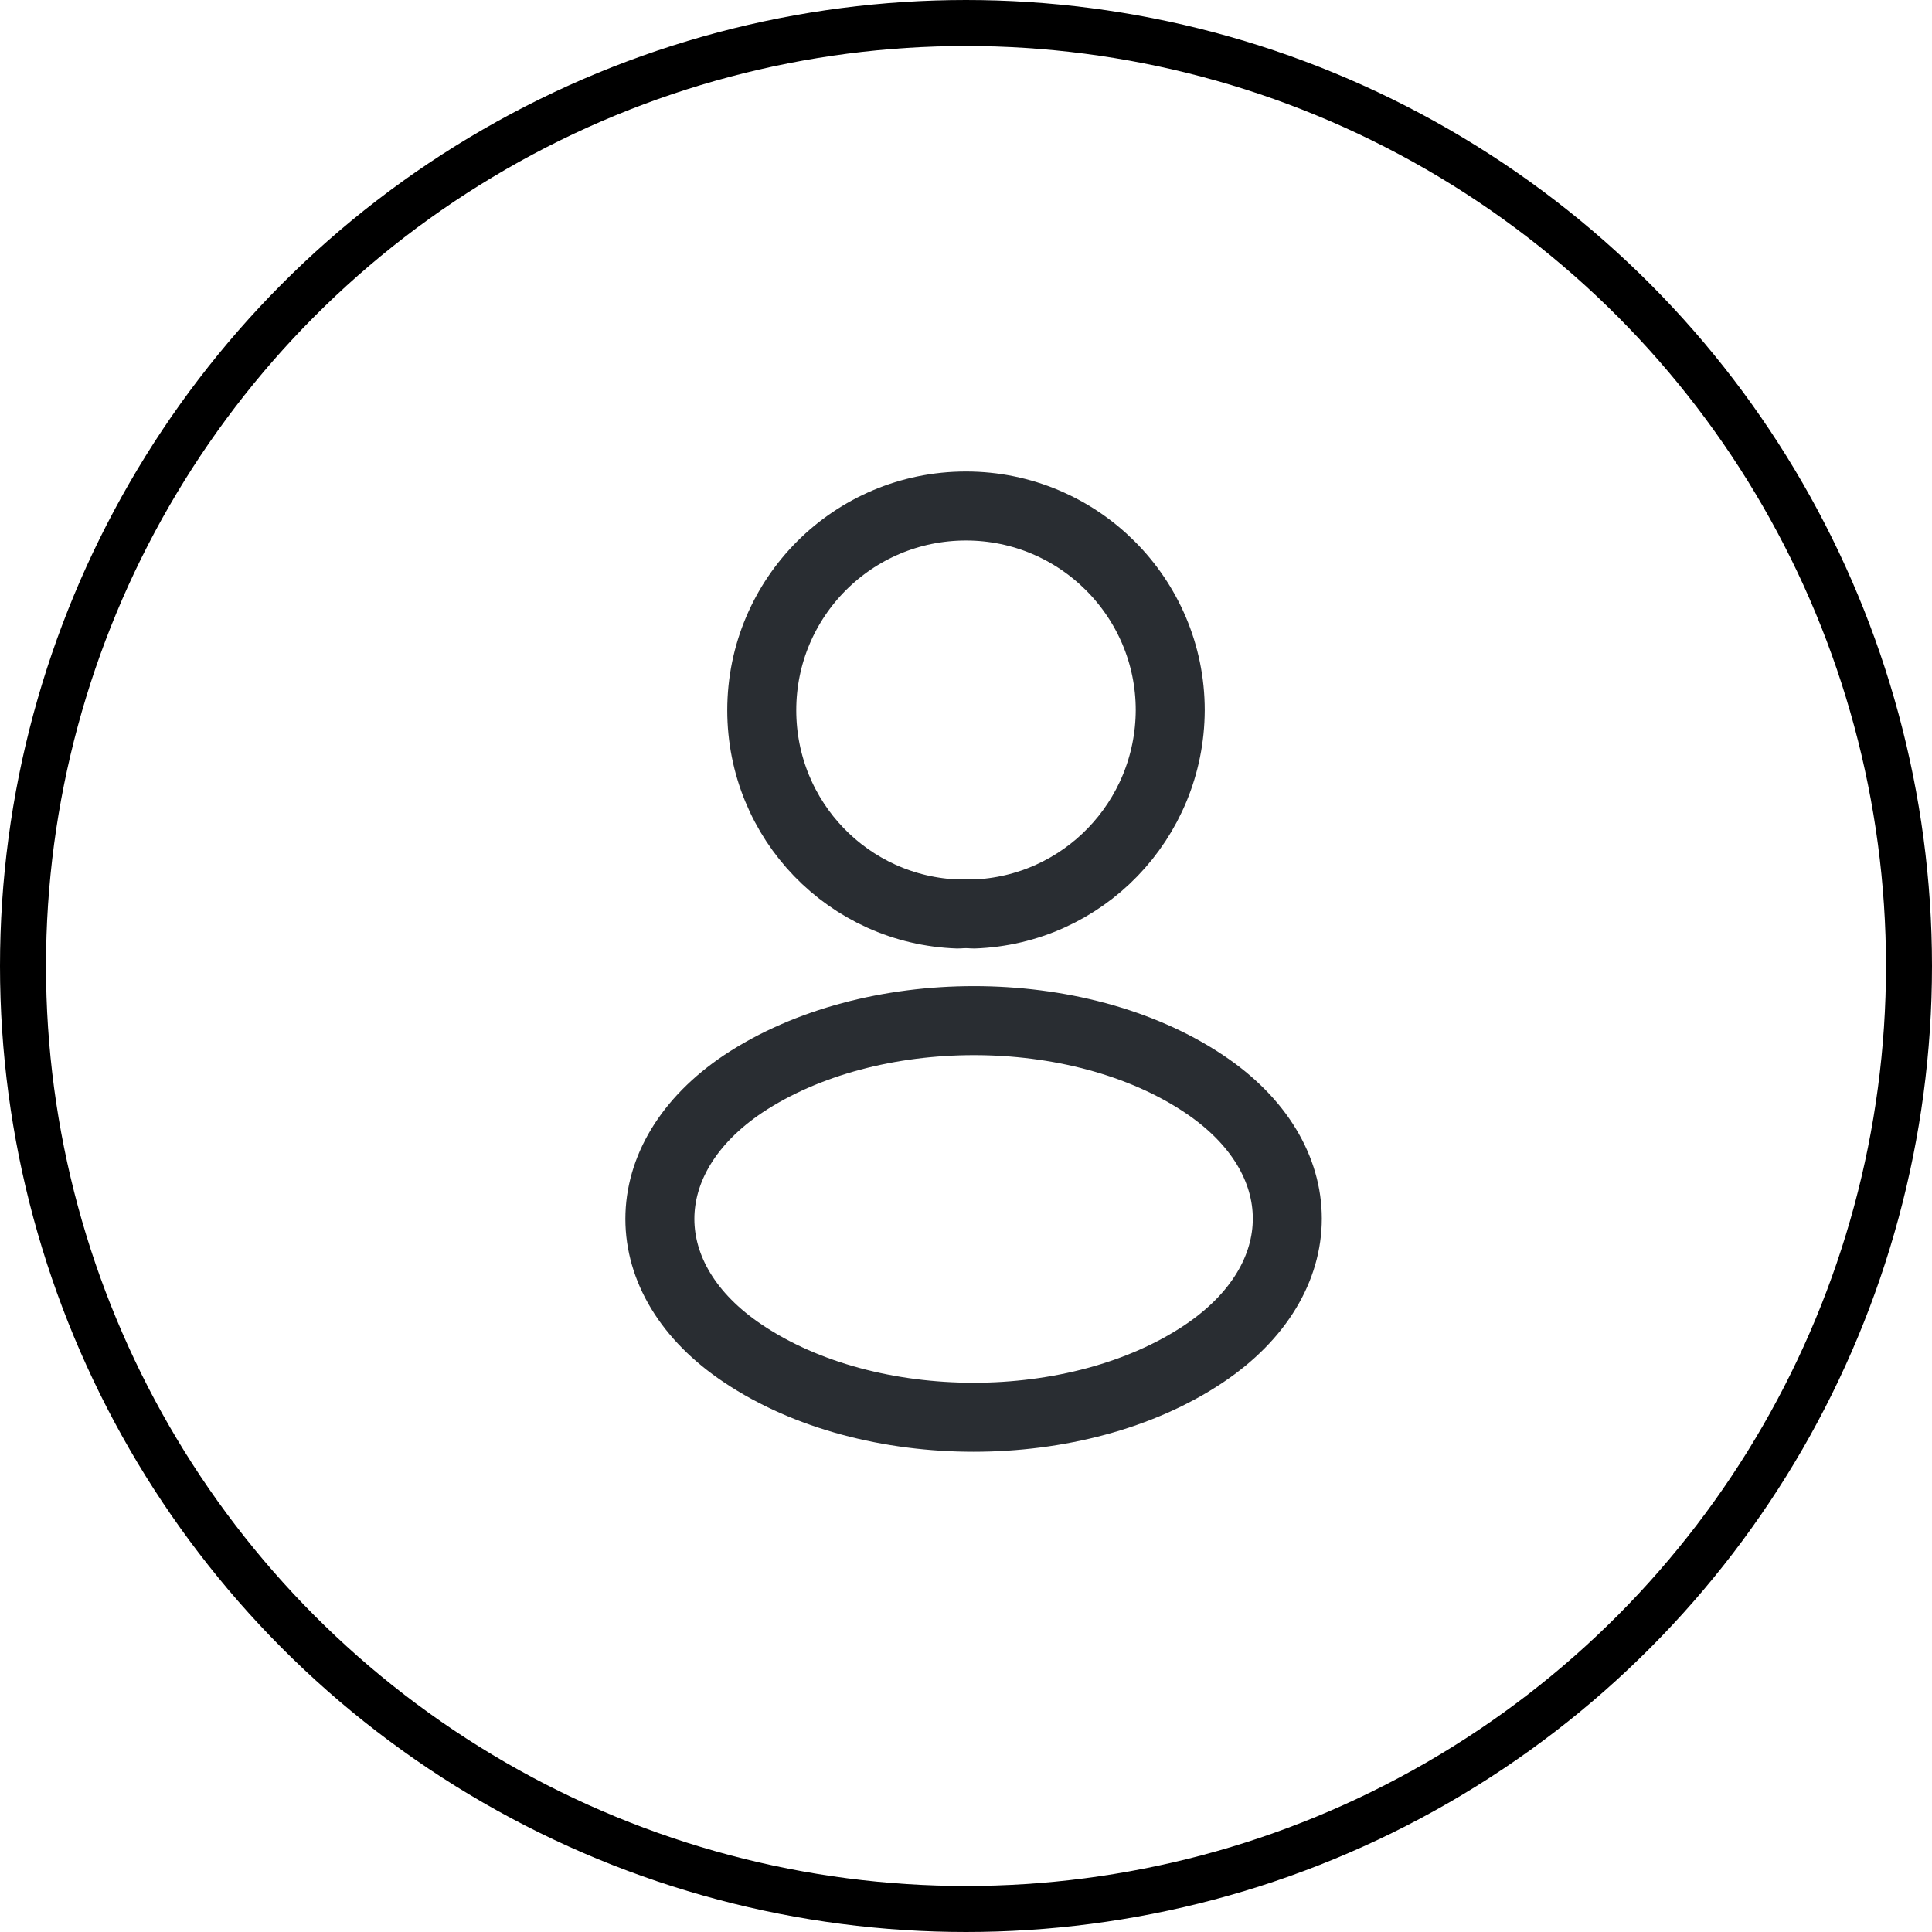<svg width="42" height="42" viewBox="0 0 42 42" fill="none" xmlns="http://www.w3.org/2000/svg">
<path d="M21.16 19.87C21.06 19.86 20.94 19.86 20.83 19.87C18.45 19.79 16.56 17.84 16.56 15.44C16.56 12.99 18.54 11 21 11C23.45 11 25.44 12.99 25.44 15.44C25.43 17.84 23.54 19.79 21.16 19.87Z" stroke="#292D32" stroke-width="1.5" stroke-linecap="round" stroke-linejoin="round"/>
<path d="M16.16 23.56C13.74 25.18 13.74 27.82 16.16 29.43C18.91 31.27 23.42 31.27 26.17 29.43C28.59 27.81 28.59 25.17 26.17 23.56C23.43 21.73 18.92 21.73 16.16 23.56Z" stroke="#292D32" stroke-width="1.5" stroke-linecap="round" stroke-linejoin="round"/>
<circle cx="21" cy="21" r="20.5" stroke="black"/>
</svg>
